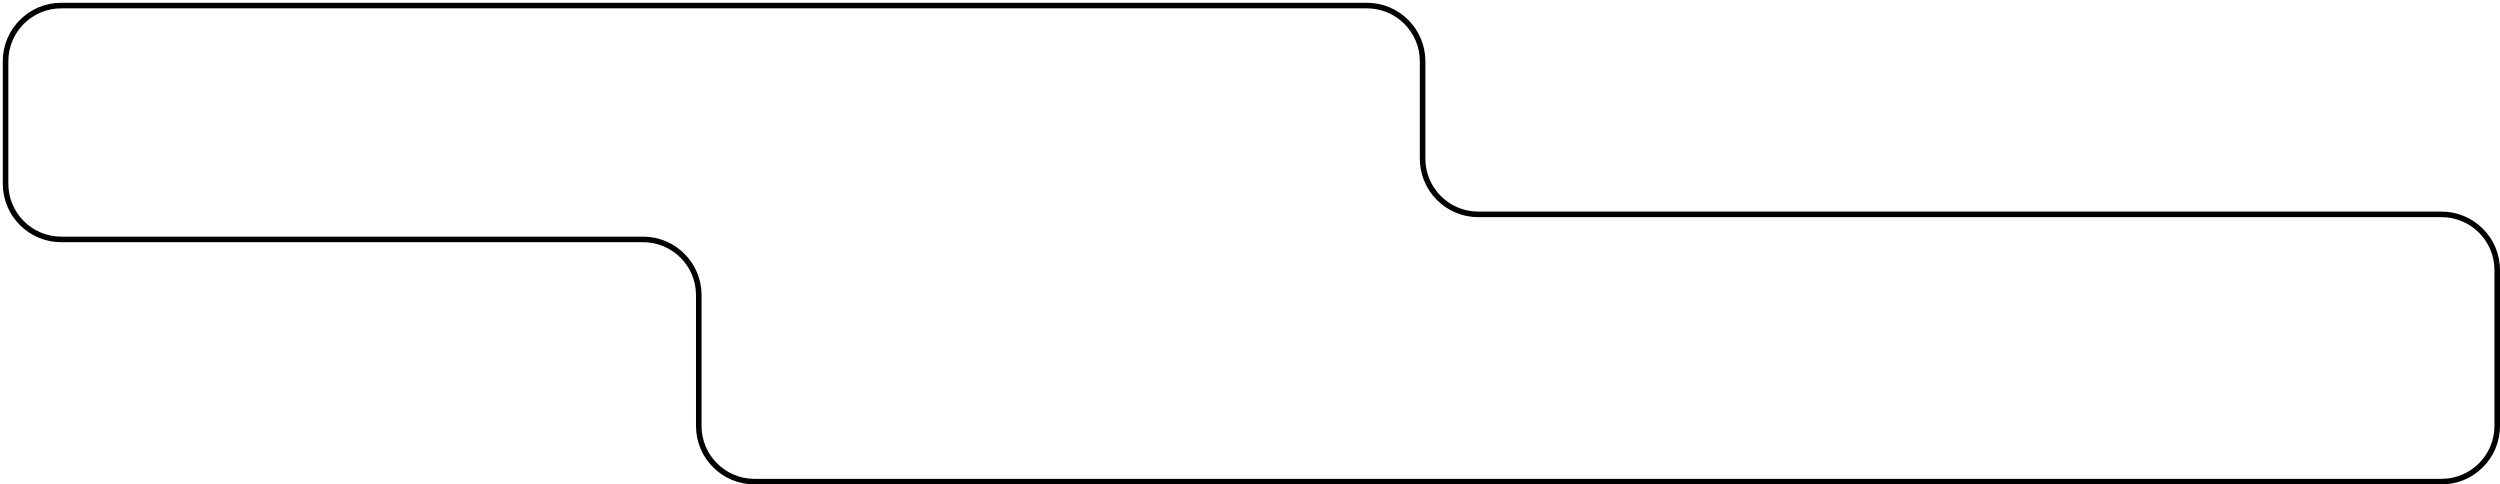 <?xml version="1.0" encoding="UTF-8"?> <svg xmlns="http://www.w3.org/2000/svg" width="449" height="87" viewBox="0 0 449 87" fill="none"> <path d="M1 33V11C1 5.477 5.477 1 11 1H245.5C251.023 1 255.5 5.477 255.5 11V28.5C255.5 34.023 259.977 38.5 265.5 38.5H438.5C444.023 38.5 448.5 42.977 448.5 48.5V76.5C448.5 82.023 444.023 86.5 438.5 86.5H135.5C129.977 86.5 125.5 82.023 125.5 76.5V53C125.5 47.477 121.023 43 115.5 43H11C5.477 43 1 38.523 1 33Z" stroke="black"></path> </svg> 